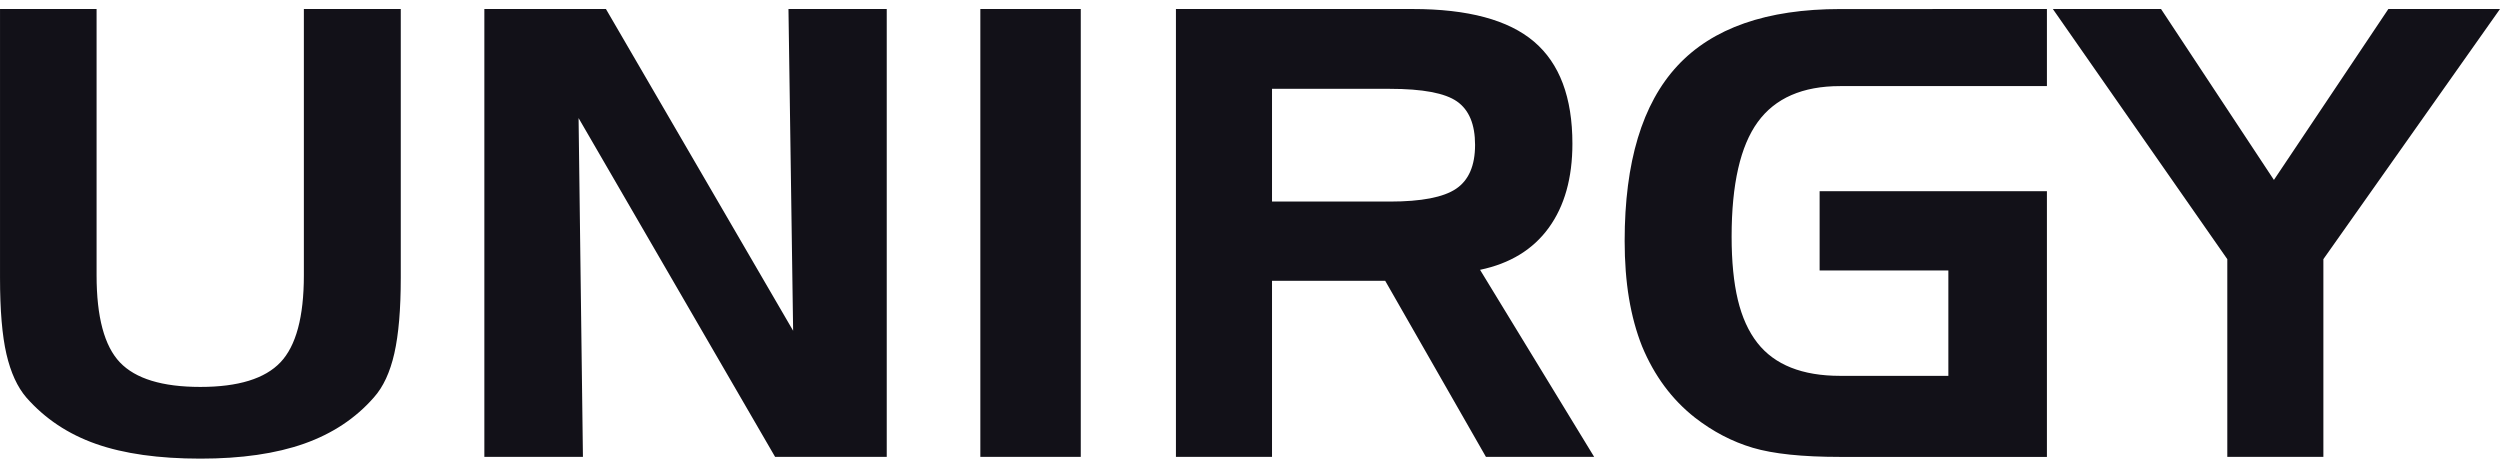 <svg height="26" viewBox="0 0 139 26" width="139" xmlns="http://www.w3.org/2000/svg"><path d="m5.37 6.5v14.805c0 2.322.433 3.937 1.299 4.845.866.908 2.357 1.363 4.472 1.363 2.104 0 3.589-.457 4.455-1.371.866-.914 1.299-2.526 1.299-4.837v-14.805h5.388v14.939c0 1.75-.119 3.152-.357 4.206-.238 1.054-.619 1.873-1.142 2.456-1.011 1.155-2.301 2.01-3.871 2.566-1.569.555-3.493.833-5.771.833-2.313 0-4.246-.272-5.797-.816-1.552-.544-2.845-1.405-3.88-2.582-.5-.583-.869-1.388-1.107-2.414-.238-1.026-.357-2.442-.357-4.248v-14.939zm28.32.001 10.408 17.888-.259-17.888h5.464v24.901h-6.207l-10.927-18.837.242 18.837h-5.481v-24.901zm26.401 0v24.901h-5.584v-24.901zm18.448 0c3.078 0 5.328.604 6.752 1.813 1.423 1.209 2.135 3.1 2.135 5.675 0 1.909-.438 3.467-1.314 4.675-.876 1.209-2.15 1.988-3.821 2.338l6.345 10.401h-6.017l-5.602-9.791h-6.293v9.791h-5.342v-24.901zm35.27 0v4.286h-11.497c-2.086 0-3.613.666-4.582 1.999-.968 1.333-1.452 3.456-1.452 6.369 0 1.378.115 2.549.346 3.515.231.965.593 1.765 1.089 2.397.957 1.22 2.49 1.83 4.599 1.83h6.017v-5.861h-7.158v-4.404h12.638v14.772h-11.497c-2.098 0-3.717-.169-4.858-.508-1.141-.339-2.213-.898-3.216-1.677-1.279-1.005-2.259-2.326-2.939-3.964-.323-.813-.565-1.702-.726-2.668-.161-.966-.242-2.03-.242-3.193 0-4.381.977-7.625 2.931-9.732 1.954-2.106 4.971-3.159 9.051-3.159zm6.345 0 6.276 9.503 6.363-9.503h6.207l-9.82 13.908v10.994h-5.342v-10.994l-9.699-13.908zm-42.877 4.438h-6.553v6.268h6.553c1.752 0 2.979-.237 3.682-.712.703-.474 1.055-1.287 1.055-2.439 0-1.141-.334-1.945-1.003-2.414-.669-.469-1.913-.703-3.734-.703z" fill="#121118" fill-rule="evenodd" transform="translate(0 -6)"/></svg>